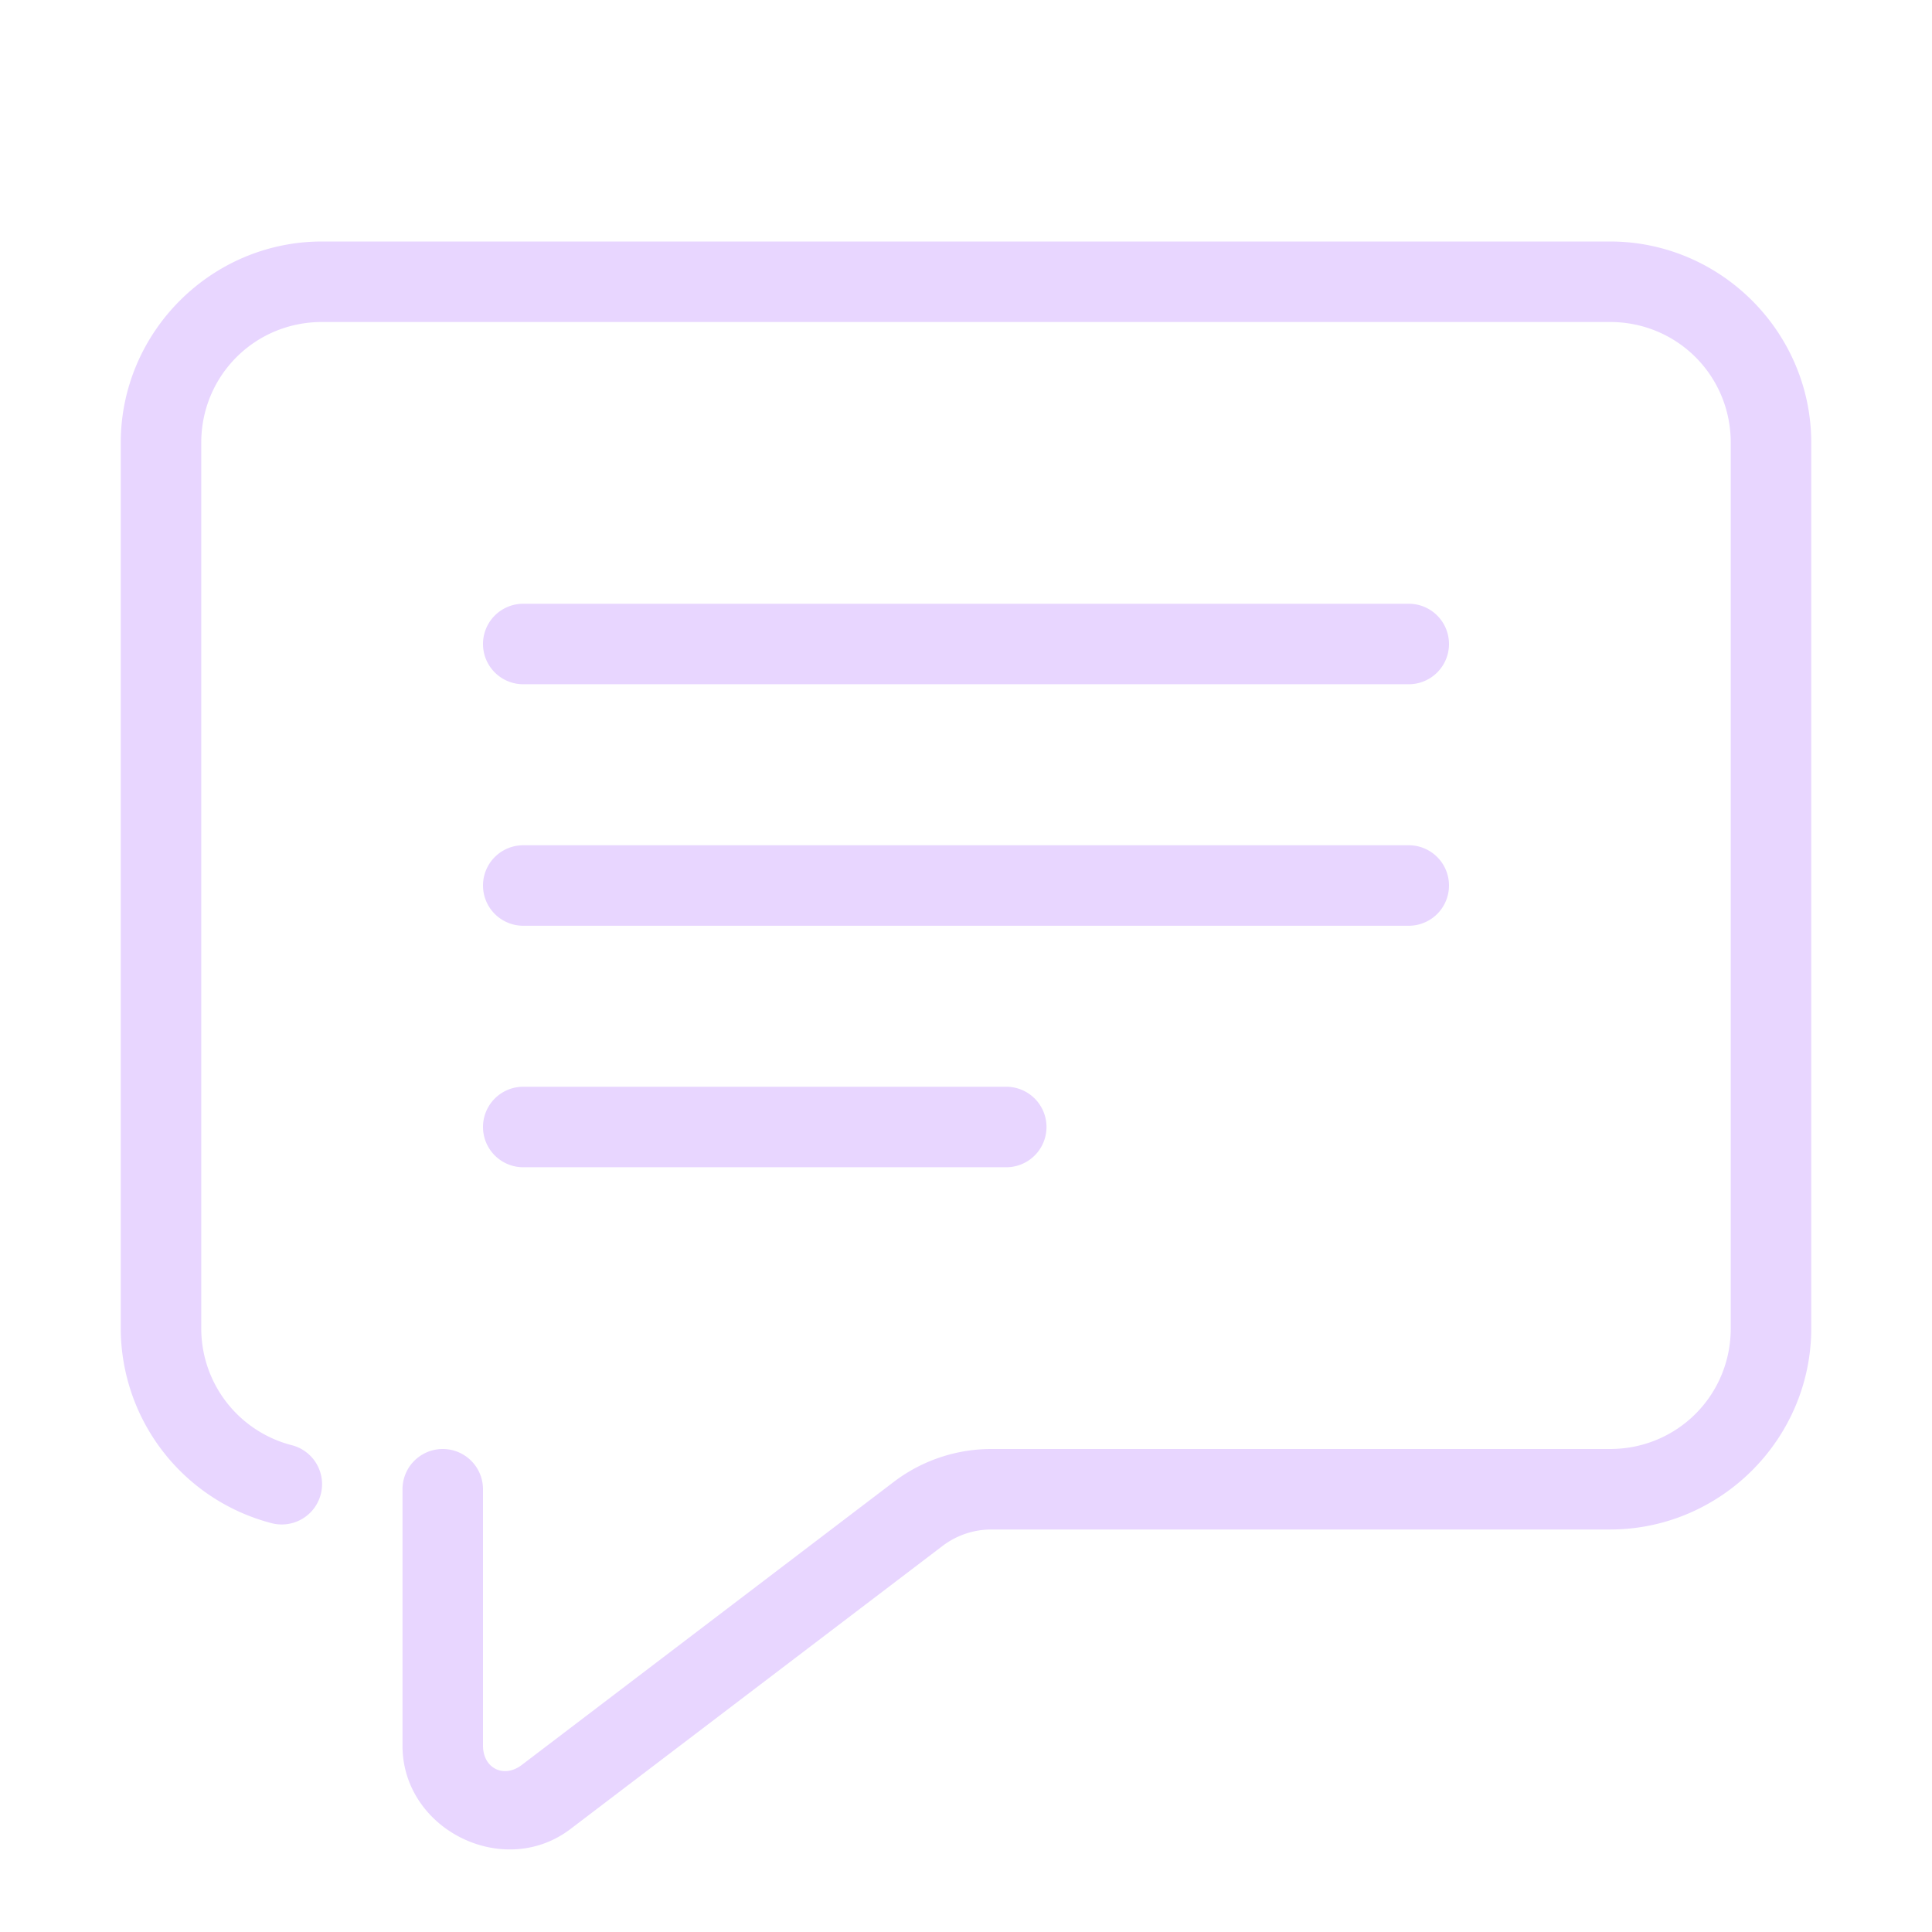 <svg xmlns="http://www.w3.org/2000/svg" width="48" height="48" fill="none"><path d="M8 6c-2.75 0-5 2.25-5 5v22a5.01 5.01 0 0 0 3.752 4.844 1.002 1.002 0 0 0 1.24-1.109 1 1 0 0 0-.74-.829A2.996 2.996 0 0 1 5 33V11c0-1.668 1.332-3 3-3h32c1.669 0 3 1.332 3 3v22c0 1.669-1.331 3-3 3H24.629c-.875 0-1.726.287-2.422.816l-9.244 7.034c-.447.34-.963.082-.963-.479V37a1 1 0 1 0-2 0v6.371c0 2.087 2.513 3.334 4.174 2.07l9.244-7.033a2 2 0 0 1 1.21-.408H40c2.75 0 5-2.25 5-5V11c0-2.75-2.25-5-5-5H8Zm5 9a1 1 0 1 0 0 2h22a1 1 0 1 0 0-2H13Zm0 6a1 1 0 1 0 0 2h22a1 1 0 1 0 0-2H13Zm0 6a1 1 0 1 0 0 2h12a1 1 0 1 0 0-2H13Z" fill="#E8D6FF"/></svg>